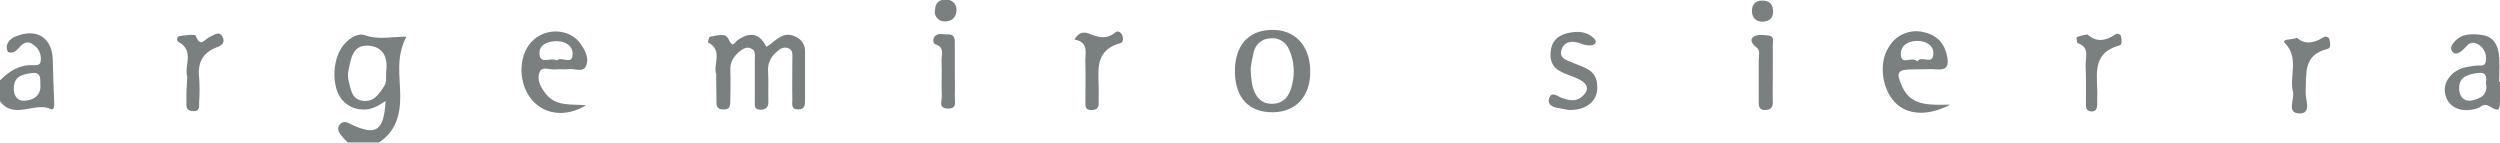 <?xml version="1.0" encoding="utf-8"?>
<!-- Generator: Adobe Illustrator 23.0.3, SVG Export Plug-In . SVG Version: 6.00 Build 0)  -->
<svg version="1.1" id="Layer_1" xmlns="http://www.w3.org/2000/svg" xmlns:xlink="http://www.w3.org/1999/xlink" x="0px" y="0px"
	 viewBox="0 0 886.3 50.6" style="enable-background:new 0 0 886.3 50.6;" xml:space="preserve">
<style type="text/css">
	.st0{fill:#7A8080;}
</style>
<title>logo_argemiro</title>
<g>
	<g id="header_logo_blanco">
		<path class="st0" d="M253.9,26.3c-1.2-3.3,2.6-8.4-2.9-11.3c-0.1,0,0.4-2,0.7-2c2.3-0.2,5.4-1.7,6.6,0.9s1.6,2.1,2.9,0.6
			c0.1-0.1,0.3-0.3,0.5-0.4c4.3-2.9,7.6-2.3,10,2.5c3.3-1.9,5.9-6.1,10.7-3.4c1.9,0.9,3.1,2.9,3,5c0,5.7,0,11.5,0,17.2
			c0,1.7,0,3.4-2.4,3.4c-2.7,0-2.1-2-2.1-3.5c-0.1-4.7,0-9.4,0-14.2c0-1.6,0.4-3.5-1.7-4.1c-1.7-0.5-3.1,0.6-4.3,1.8
			c-1.9,1.7-2.8,4.1-2.6,6.6c0.2,3.5,0,7,0.1,10.5c0.1,2.1-0.8,3-2.9,3c-2.3-0.1-1.9-1.7-1.9-3.1c0-4.9,0-9.8,0-14.8
			c0-1.4,0.4-3-1.3-3.8s-3.1,0.2-4.4,1.3c-1.9,1.7-3.1,3.6-3,6.4c0.2,3.7,0,7.4,0,11.1c0,1.6-0.2,2.8-2.2,2.8c-2.3,0.1-2.8-1-2.7-3
			C254,32.9,253.9,29.9,253.9,26.3z"/>
		<path class="st0" d="M556.2,39l-3.2-0.6c-2.1-0.3-4.6-1-3.8-3.6c0.9-2.7,3.1-0.5,4.7,0c2.2,0.7,4.5,1.3,6.5-0.2
			c2.6-1.9,3.3-4.3-0.1-6.2c-2.3-1.3-5-1.9-7.3-3.2c-3.2-1.7-3.7-4.8-3.1-8c0.7-3.4,3.3-5,6.5-5.6s6.2-0.4,8.6,1.9
			c1.5,1.4,0.5,2.6-1.4,2.6c-1,0-2-0.2-3-0.6c-2.8-1.1-5.7-1.1-6.9,1.8c-1.4,3.6,2.2,4.1,4.5,5.2c3.5,1.5,7.6,2.3,8,7.3
			C566.9,35.4,562.9,39.1,556.2,39z"/>
		<path class="st0" d="M380.9,14c1.5-2.6,3.4-2.7,4.8-2.2c3.4,1.3,6.5,2.5,9.8-0.4c0.7-0.6,2,0,2.4,1.2s0.3,2.4-0.7,2.7
			c-10.1,2.8-7.4,11.1-7.7,18.1c0,1,0,2,0,3.1c0.1,1.9-0.9,2.5-2.6,2.5c-2.2,0.1-2.1-1.4-2.1-2.9c0-4.5,0.1-9,0-13.5
			C384.5,19.2,386.4,15,380.9,14z"/>
		<path class="st0" d="M814.3,13.4c3,2.6,6.1,1.8,9.3-0.1c0.6-0.5,1.5-0.4,2,0.2c0.2,0.2,0.3,0.5,0.3,0.8c0.2,1.2,0.6,2.7-0.9,3.1
			c-8.6,2.1-7.3,8.9-7.6,15.2c-0.1,2.6,2.1,7.5-1.9,7.6c-5.2,0.2-1.9-5-2.6-7.7c-1.4-5.6,2.3-11.8-2.8-17.2
			C808.6,13.7,812.5,14.2,814.3,13.4z"/>
		<path class="st0" d="M66.4,27.3c-1.3-3.7,2.8-9.3-3.2-12.5c-0.5-0.2-0.7-1.8,0.4-2c2-0.3,5.6-0.8,5.8-0.1c1.7,4.5,3.2,1,5,0.4
			c1.4-0.6,3.4-2.5,4.6,0.2c0.8,1.8-0.3,2.8-2.2,3.5c-4.9,1.8-6.8,5.5-6.2,10.7c0.2,2.9,0.2,5.7,0,8.6c0,1.6,0.3,3.5-2.3,3.3
			s-2.2-2-2.2-3.5C66,33.1,66.2,30.5,66.4,27.3z"/>
		<path class="st0" d="M740,12.2c3.1,2.8,6.4,2.4,9.8,0.1c0.6-0.5,1.4-0.4,1.9,0.1c0.2,0.2,0.3,0.5,0.3,0.9c0.2,1,0.4,2.5-0.6,2.8
			c-10.6,2.9-7.5,11.5-7.9,18.6c0,0.8,0,1.6,0,2.5c-0.1,1.3-0.4,2.4-2.1,2.3s-1.9-1.2-1.9-2.5c0-4.5,0.1-9-0.1-13.5
			c-0.2-2.9,1.7-6.7-2.8-8.2c-0.3-0.1-0.5-2-0.4-2.1C737.4,12.7,738.7,12.4,740,12.2z"/>
		<path class="st0" d="M338.5,25.6c0,2.9,0.1,5.7,0,8.5c-0.1,1.8,1,4.5-2.5,4.4s-2-2.9-2.1-4.6c-0.2-4.1,0.1-8.1-0.1-12.2
			c-0.1-2.1,1.3-4.9-2.2-6c-0.9-0.3-0.9-1.9-0.3-2.7c1.2-1.5,3-0.7,4.6-0.8c1.8-0.1,2.6,0.7,2.6,2.5C338.5,18.3,338.5,22,338.5,25.6
			L338.5,25.6z"/>
		<path class="st0" d="M628.5,26.3c0,3.3-0.1,6.5,0,9.8c0.1,2.1-0.9,2.9-2.9,2.9s-2.1-1.5-2.1-2.9c0-4.9,0-9.8,0-14.7
			c0-1.6,0.7-3.5-0.8-4.6c-1.6-1.2-2.5-2.8-1-3.8c1.3-0.9,3.5-0.6,5.3-0.4c2.1,0.2,1.5,2.1,1.5,3.4
			C628.5,19.4,628.5,22.8,628.5,26.3z"/>
		<path class="st0" d="M334.8,7.6c-1.9,0-3.5-1.6-3.4-3.6c0-0.2,0-0.4,0.1-0.6c0.1-2.5,1.6-3.7,4-3.5c1.9-0.1,3.5,1.4,3.6,3.3
			c0,0.3,0,0.5,0,0.8C338.8,6.5,337.2,7.6,334.8,7.6z"/>
		<path class="st0" d="M625,7.7c-2.3,0-3.8-1.2-3.9-3.6s1.2-3.9,3.6-3.9s3.8,1.1,3.9,3.6S627.5,7.5,625,7.7z"/>
		<path class="st0" d="M144.1,13c-5.2,0-10,1.2-14.7-0.5c-2.6-0.9-5.2,0.9-7.1,2.9c-4.4,4.6-5,14.5-1.4,19.5
			c1.7,2.3,4.4,3.8,7.4,3.9c3.1,0.3,5.7-1.2,8.4-3c-0.6,10.7-3.4,12.5-12.4,8.2c-1.4-0.7-2.5-1.3-3.8,0.1c-1,1.2-0.6,2.4,0.1,3.4
			c0.8,1.1,1.7,2.1,2.7,3h11.1c5.8-3.9,7.5-9.5,7.5-16.3S140.2,20.2,144.1,13z M136.9,25.4c-0.1,1.6,0.2,3.6-0.5,4.8
			c-1.8,2.9-3.8,6.2-8,5.5c-3.8-0.6-4-4.1-4.8-7c-0.3-1.2-0.3-2.4-0.1-3.6c0.9-4.1,1.4-9.3,7.1-8.9
			C135.9,16.5,137.6,20.5,136.9,25.4L136.9,25.4z"/>
		<path class="st0" d="M19.2,35.8c-0.2-4.9-0.4-9.8-0.5-14.8c-0.2-7.2-5.2-10.8-12-8.5c-1.9,0.6-3.9,1.5-4.3,3.9
			c-0.1,0.7,0.2,2,0.6,2.1c2.2,0.7,3.2-1.1,4.5-2.4c0.3-0.3,0.6-0.5,1-0.7c1.6-0.9,2.8,0,3.9,0.9c1.6,1.3,2.4,3.5,2,5.5
			c-0.2,1.6-1.9,1.3-3.1,1.3C6.6,23,3.1,25.4,0,28.5v7.4c5.1,6.7,12.3,0,18.1,2.8C19.3,39.2,19.3,37,19.2,35.8z M9,35.7
			c-3.1,0.3-4.3-2.1-4.1-4.8c0.2-3.9,3.2-4.6,6.4-5s3,1.8,3,3.9C14.7,33.6,12.2,35.4,9,35.7z"/>
		<path class="st0" d="M450.8,10.6c-8.4,0.1-13.2,5.8-13,15.2c0.2,9,5.1,14.1,13.5,14s13.5-6,13.2-15.1
			C464.2,15.9,458.9,10.4,450.8,10.6z M458.1,29.9c-0.8,4-3,7-7.4,6.9c-4.1-0.1-6-3.2-6.8-6.9c-0.3-1.8-0.5-3.7-0.5-5.6
			c0.2-2,0.6-4,1.1-6c0.7-2.7,3-4.6,5.8-4.7c3-0.4,5.8,1.4,6.8,4.2C458.8,21.6,459.1,25.8,458.1,29.9z"/>
		<path class="st0" d="M197.2,24.6c1.4-0.2,2.9,0.1,4.3-0.1c2.1-0.3,5.1,1.3,6.2-1c1.3-2.7-0.2-5.6-1.9-8
			c-3.6-5.1-11.4-5.8-16.4-1.6c-5.4,4.5-6.1,14.4-1.4,20.8c4.3,5.8,12.3,7.2,19.8,2.6c-5.6-0.4-10.6,0.4-14.1-3.8
			c-1.9-2.3-3.5-5.1-2.4-7.9C192.1,23.3,195.1,24.9,197.2,24.6z M197,14.6c3.3-0.1,6.1,1.5,6,4.7c-0.1,4-3.9,0.5-5.6,2.1
			c-2.1-1.2-5.6,1.5-6.1-1.9S193.8,14.7,197,14.6L197,14.6z"/>
		<path class="st0" d="M674.4,30.8c-2.4-5.3-1.8-6.2,4-6.2c2.9,0,5.8-0.2,8.6,0c3.2,0.2,3.8-1.3,3.4-4.1c-0.8-4.8-3.4-7.9-8-9
			c-4.9-1.4-10.2,0.7-12.8,5.2c-3.6,5.5-2.5,14.6,2.1,19.5c4.3,4.5,11.5,5.2,19.7,0.9C683.8,37.2,677.5,37.6,674.4,30.8z M680,14.5
			c2.8,0.1,5.7,1.6,5.4,4.8c-0.4,4-4.2,0.1-5.7,2.5c-1.9-2.1-5.8,1.7-5.8-2.6C673.8,15.8,677,14.4,680,14.5z"/>
		<path class="st0" d="M886,29c0-3.3,0.3-6.6-0.1-9.8c-0.4-3.4-2.1-6.3-6-6.8c-3.7-0.5-7.4-0.6-10.1,2.8c-0.8,1-1.3,2.2-0.2,3.3
			c0.9,0.9,2,0.3,2.8-0.2c0.8-0.6,1.5-1.4,2.2-2.1c1.4-1.5,2.9-1.2,4.4-0.2c1.7,1.2,2.6,3.3,2.3,5.3c-0.1,2.7-2.2,1.7-3.7,2
			c-1.4,0.1-2.8,0.4-4.2,0.7c-5.1,1.6-7.7,6-6.3,10.2s5.9,5.9,11.2,4.2c1.3-0.4,2.1-2,4.3-0.7c3.3,2,3.7,1.6,3.7-2.6
			c0-2,0-4.1,0-6.1L886,29z M876.3,35.6c-3.1,0.6-4.6-1.9-4.5-4.5c0.1-3.9,3.1-4.7,6.4-5.2c3.1-0.5,3.5,1.1,3.1,3.6
			C882.2,33.5,879.4,35,876.3,35.6L876.3,35.6z"/>
	</g>
</g>
</svg>
